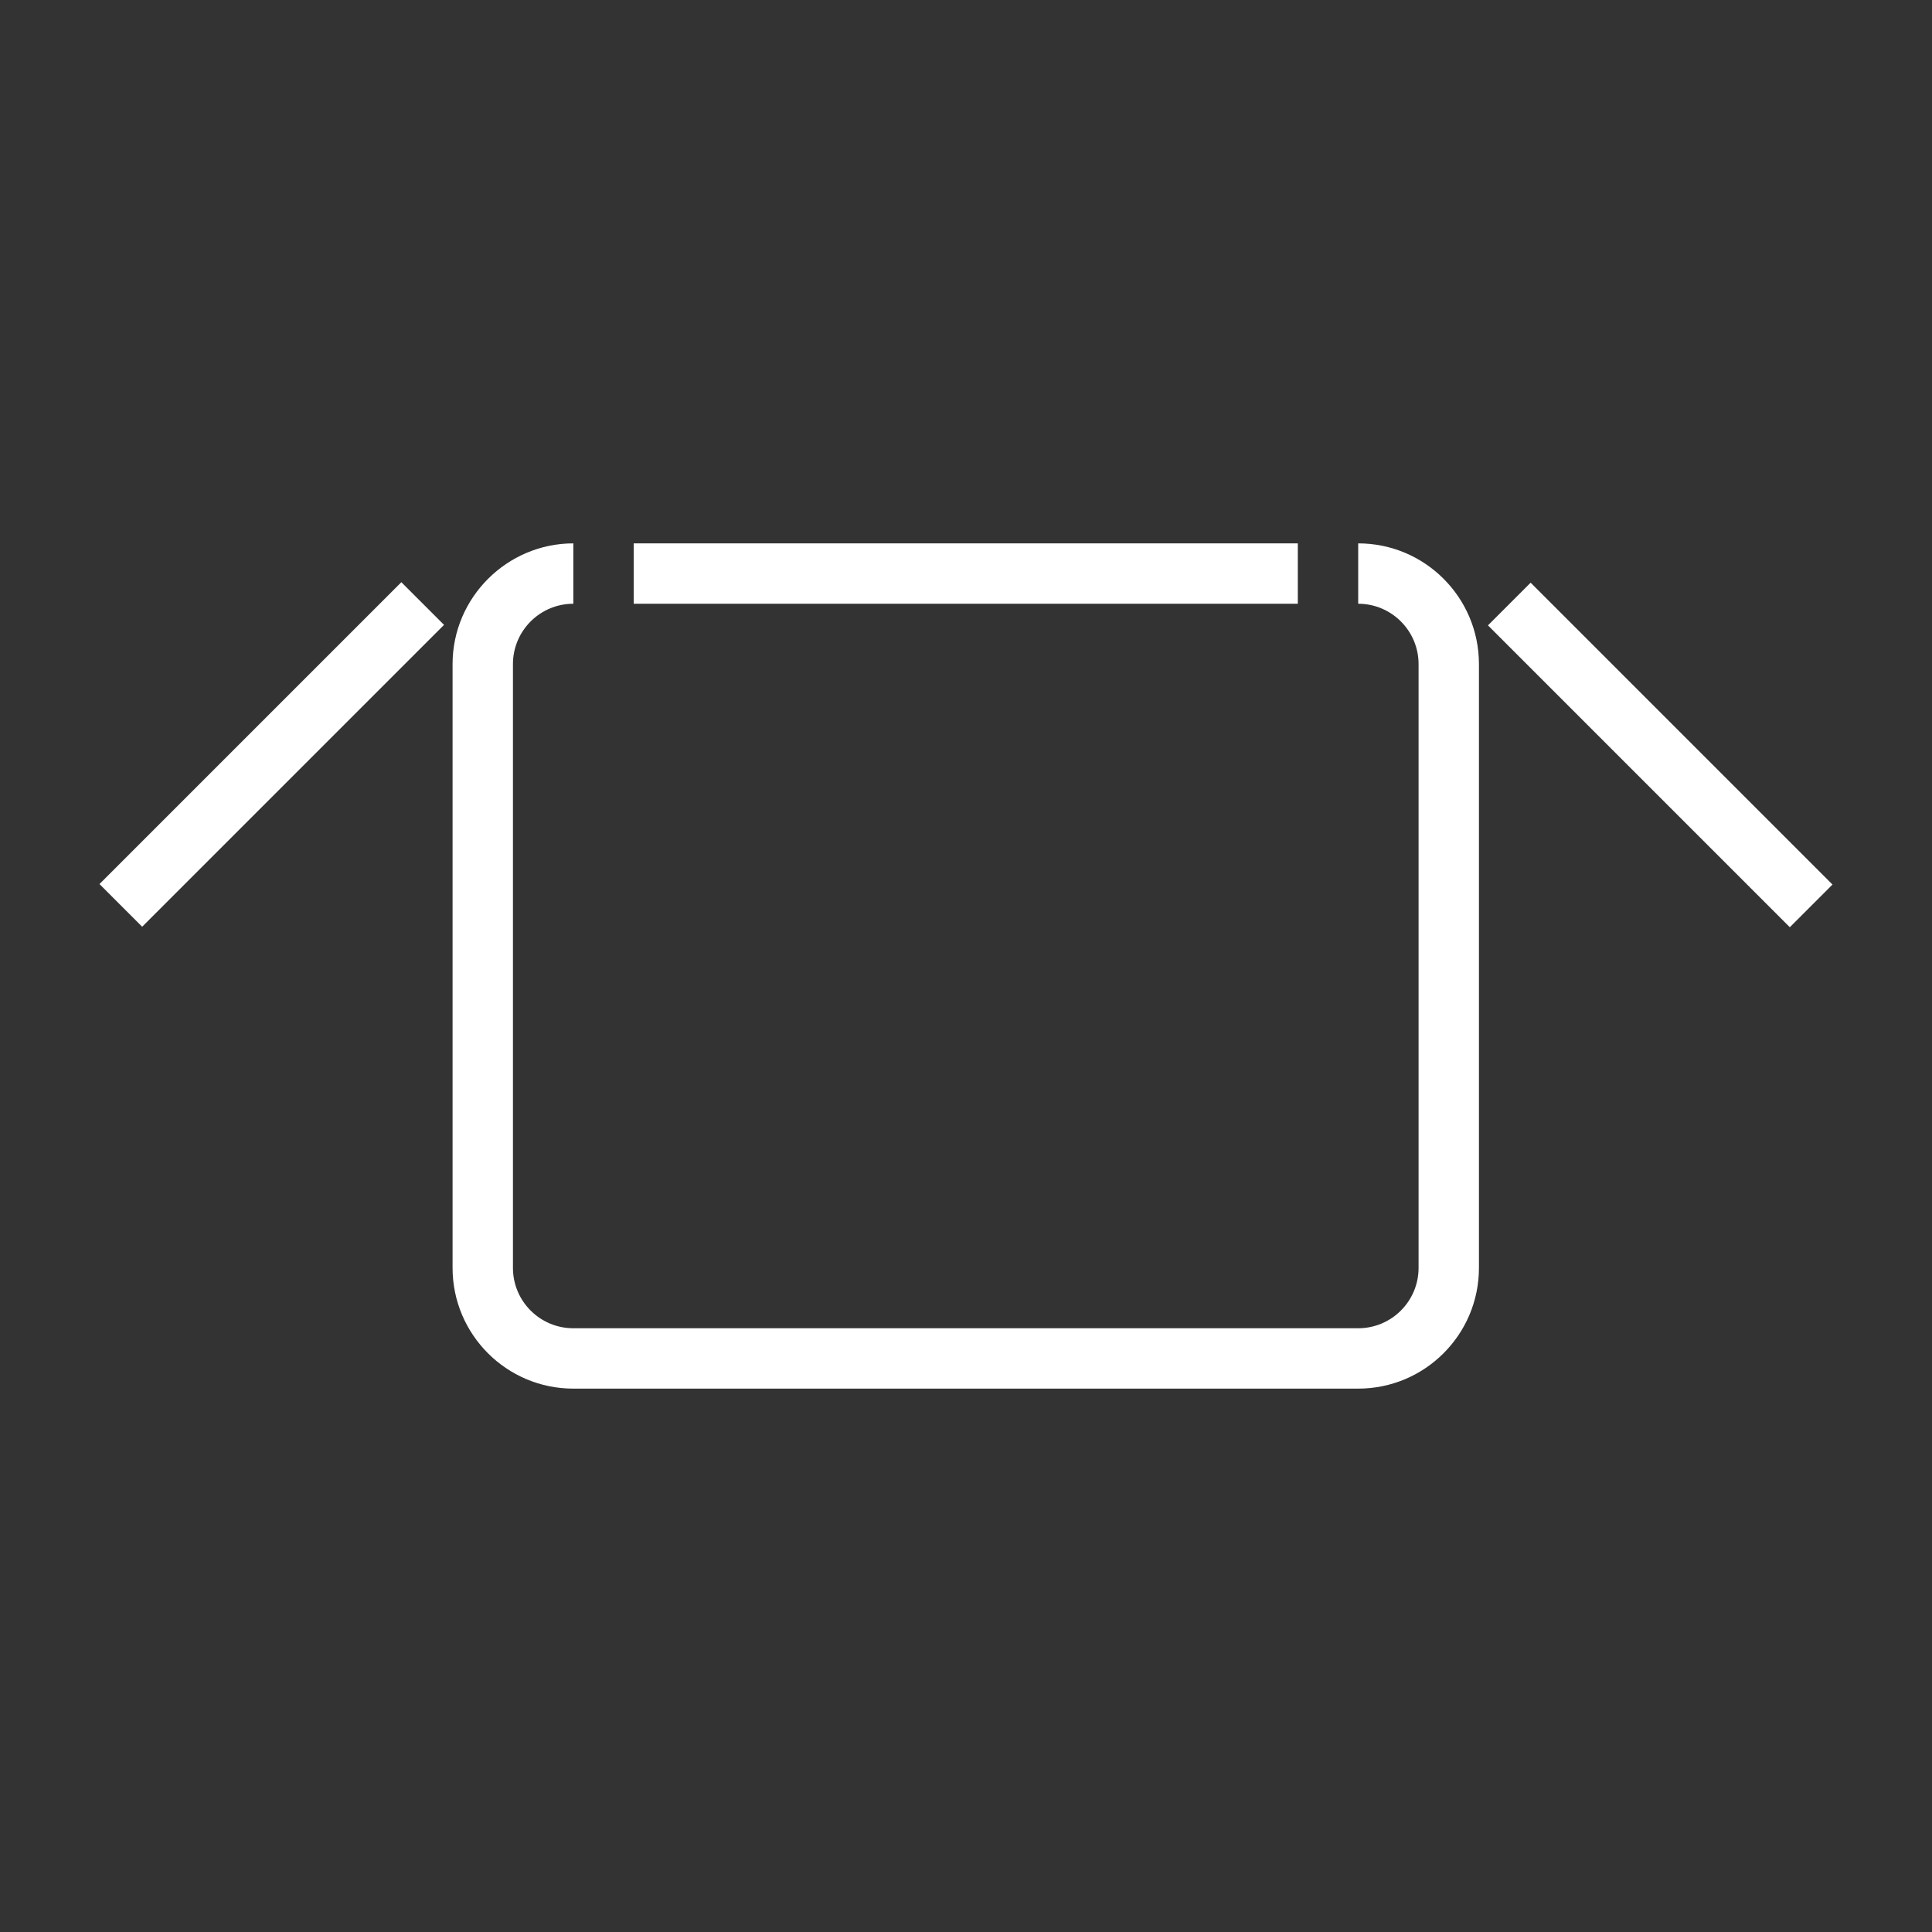 <svg enable-background="new 0 0 400 400" viewBox="0 0 400 400" xmlns="http://www.w3.org/2000/svg"><rect x="0" y="0" width="400" height="400" fill="#333333" stroke="none"/><g fill="#fff"><path d="m131.2 112.5h137.5v12.5h-137.5z"/><path d="m337.5 112.1h12.5v88.4h-12.5z" transform="matrix(.707 -.707 .707 .707 -9.803 288.832)"/><path d="m12.1 150h88.4v12.5h-88.4z" transform="matrix(.707 -.707 .707 .707 -94.01 85.539)"/><path d="m281.2 112.5v12.5c6.9 0 12.5 5.6 12.5 12.5v125c0 6.9-5.6 12.5-12.5 12.5h-162.5c-6.9 0-12.5-5.6-12.5-12.5v-125c0-6.9 5.6-12.5 12.5-12.5v-12.5c-13.7 0-25 11.2-25 25v125c0 13.8 11.2 25 25 25h162.5c13.8 0 25-11.2 25-25v-125c0-13.8-11.2-25-25-25z"/></g></svg>